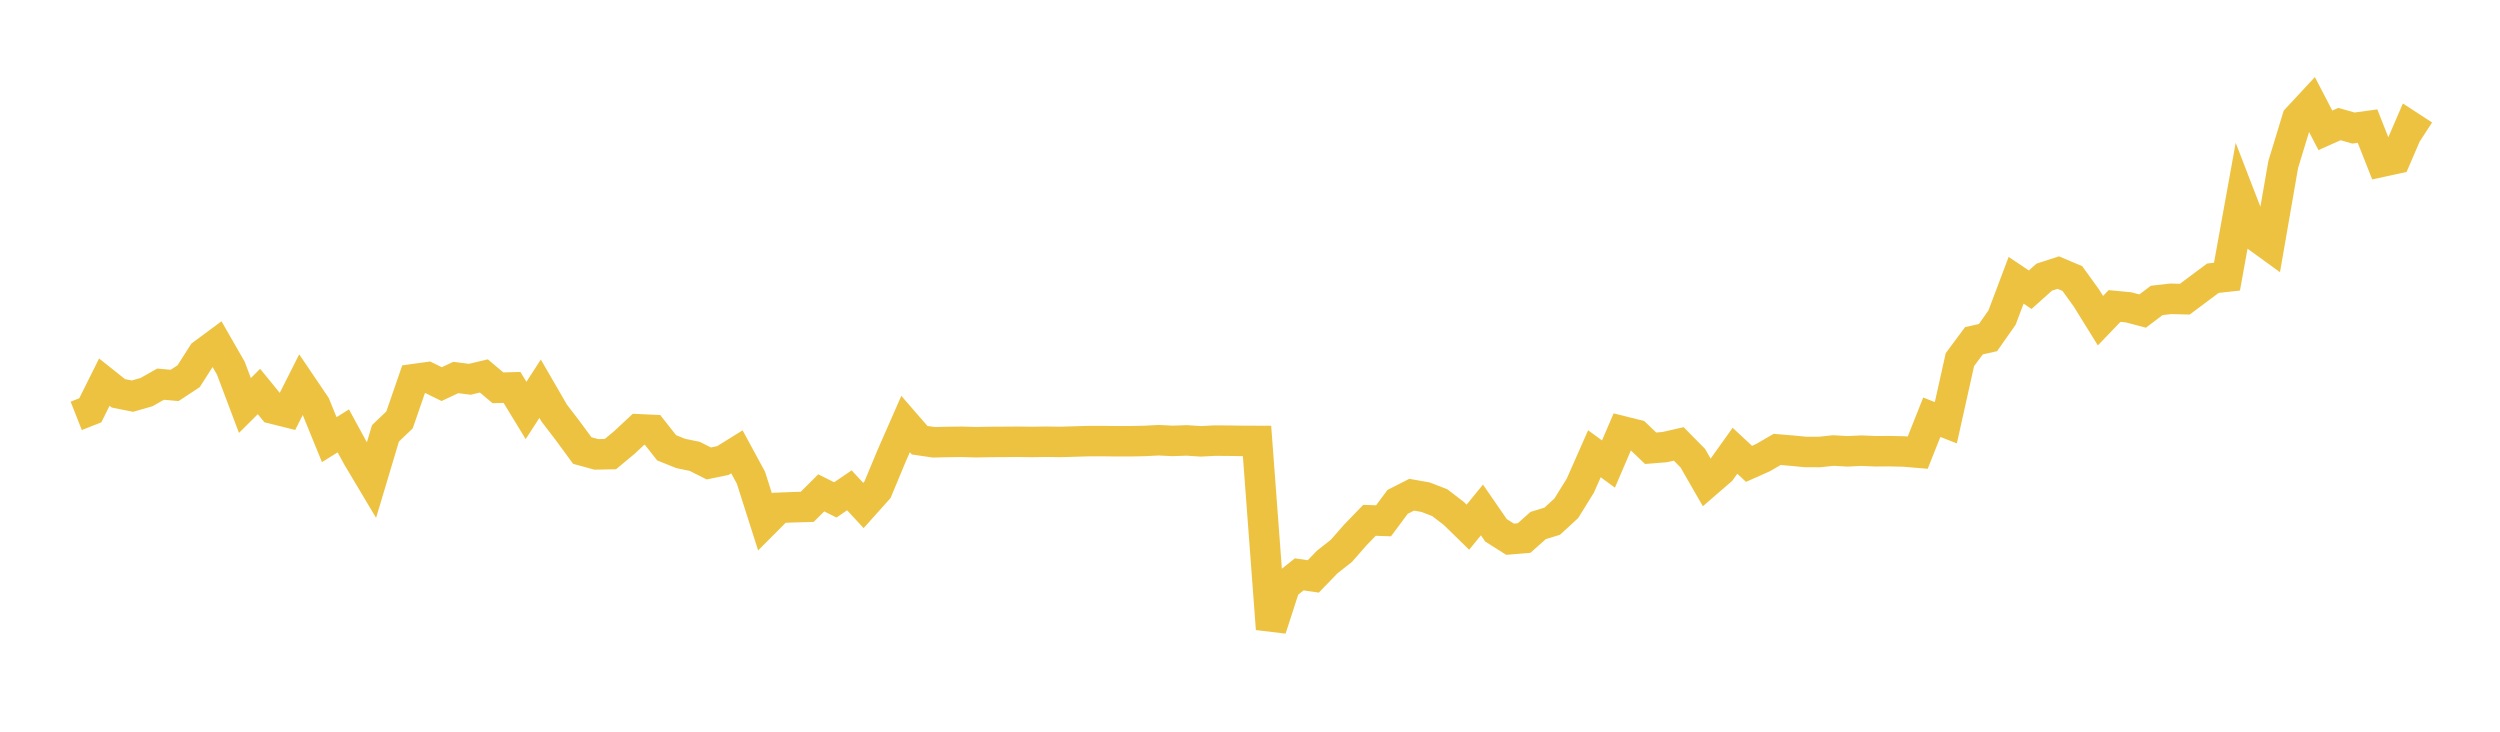 <svg width="164" height="48" xmlns="http://www.w3.org/2000/svg" xmlns:xlink="http://www.w3.org/1999/xlink"><path fill="none" stroke="rgb(237,194,64)" stroke-width="2" d="M5,27.281L5.922,26.917L6.844,25.068L7.766,25.802L8.689,25.987L9.611,25.723L10.533,25.202L11.455,25.284L12.377,24.677L13.299,23.232L14.222,22.548L15.144,24.155L16.066,26.6L16.988,25.682L17.91,26.812L18.832,27.042L19.754,25.214L20.677,26.578L21.599,28.84L22.521,28.266L23.443,29.96L24.365,31.507L25.287,28.426L26.21,27.544L27.132,24.874L28.054,24.747L28.976,25.198L29.898,24.764L30.82,24.881L31.743,24.662L32.665,25.44L33.587,25.415L34.509,26.926L35.431,25.5L36.353,27.092L37.275,28.298L38.198,29.556L39.12,29.808L40.042,29.789L40.964,29.023L41.886,28.161L42.808,28.203L43.731,29.375L44.653,29.746L45.575,29.938L46.497,30.402L47.419,30.212L48.341,29.639L49.263,31.341L50.186,34.236L51.108,33.311L52.03,33.275L52.952,33.249L53.874,32.331L54.796,32.793L55.719,32.166L56.641,33.159L57.563,32.13L58.485,29.915L59.407,27.816L60.329,28.878L61.251,29.014L62.174,28.993L63.096,28.982L64.018,29.009L64.94,28.992L65.862,28.987L66.784,28.98L67.707,28.992L68.629,28.978L69.551,28.991L70.473,28.965L71.395,28.937L72.317,28.935L73.24,28.946L74.162,28.945L75.084,28.927L76.006,28.878L76.928,28.924L77.85,28.891L78.772,28.952L79.695,28.904L80.617,28.91L81.539,28.924L82.461,28.926L83.383,41.258L84.305,38.415L85.228,37.679L86.15,37.813L87.072,36.861L87.994,36.137L88.916,35.086L89.838,34.133L90.76,34.165L91.683,32.923L92.605,32.454L93.527,32.618L94.449,32.976L95.371,33.682L96.293,34.583L97.216,33.453L98.138,34.79L99.06,35.373L99.982,35.295L100.904,34.473L101.826,34.191L102.749,33.343L103.671,31.854L104.593,29.766L105.515,30.441L106.437,28.293L107.359,28.523L108.281,29.405L109.204,29.331L110.126,29.121L111.048,30.056L111.97,31.66L112.892,30.862L113.814,29.57L114.737,30.428L115.659,30.018L116.581,29.482L117.503,29.559L118.425,29.647L119.347,29.652L120.269,29.554L121.192,29.607L122.114,29.564L123.036,29.603L123.958,29.597L124.88,29.617L125.802,29.694L126.725,27.371L127.647,27.731L128.569,23.594L129.491,22.353L130.413,22.146L131.335,20.831L132.257,18.386L133.18,19.005L134.102,18.181L135.024,17.883L135.946,18.273L136.868,19.548L137.79,21.036L138.713,20.073L139.635,20.161L140.557,20.406L141.479,19.708L142.401,19.602L143.323,19.626L144.246,18.936L145.168,18.25L146.09,18.149L147.012,13.051L147.934,15.438L148.856,16.106L149.778,10.796L150.701,7.769L151.623,6.776L152.545,8.55L153.467,8.139L154.389,8.4L155.311,8.274L156.234,10.612L157.156,10.412L158.078,8.273L159,8.873"></path></svg>